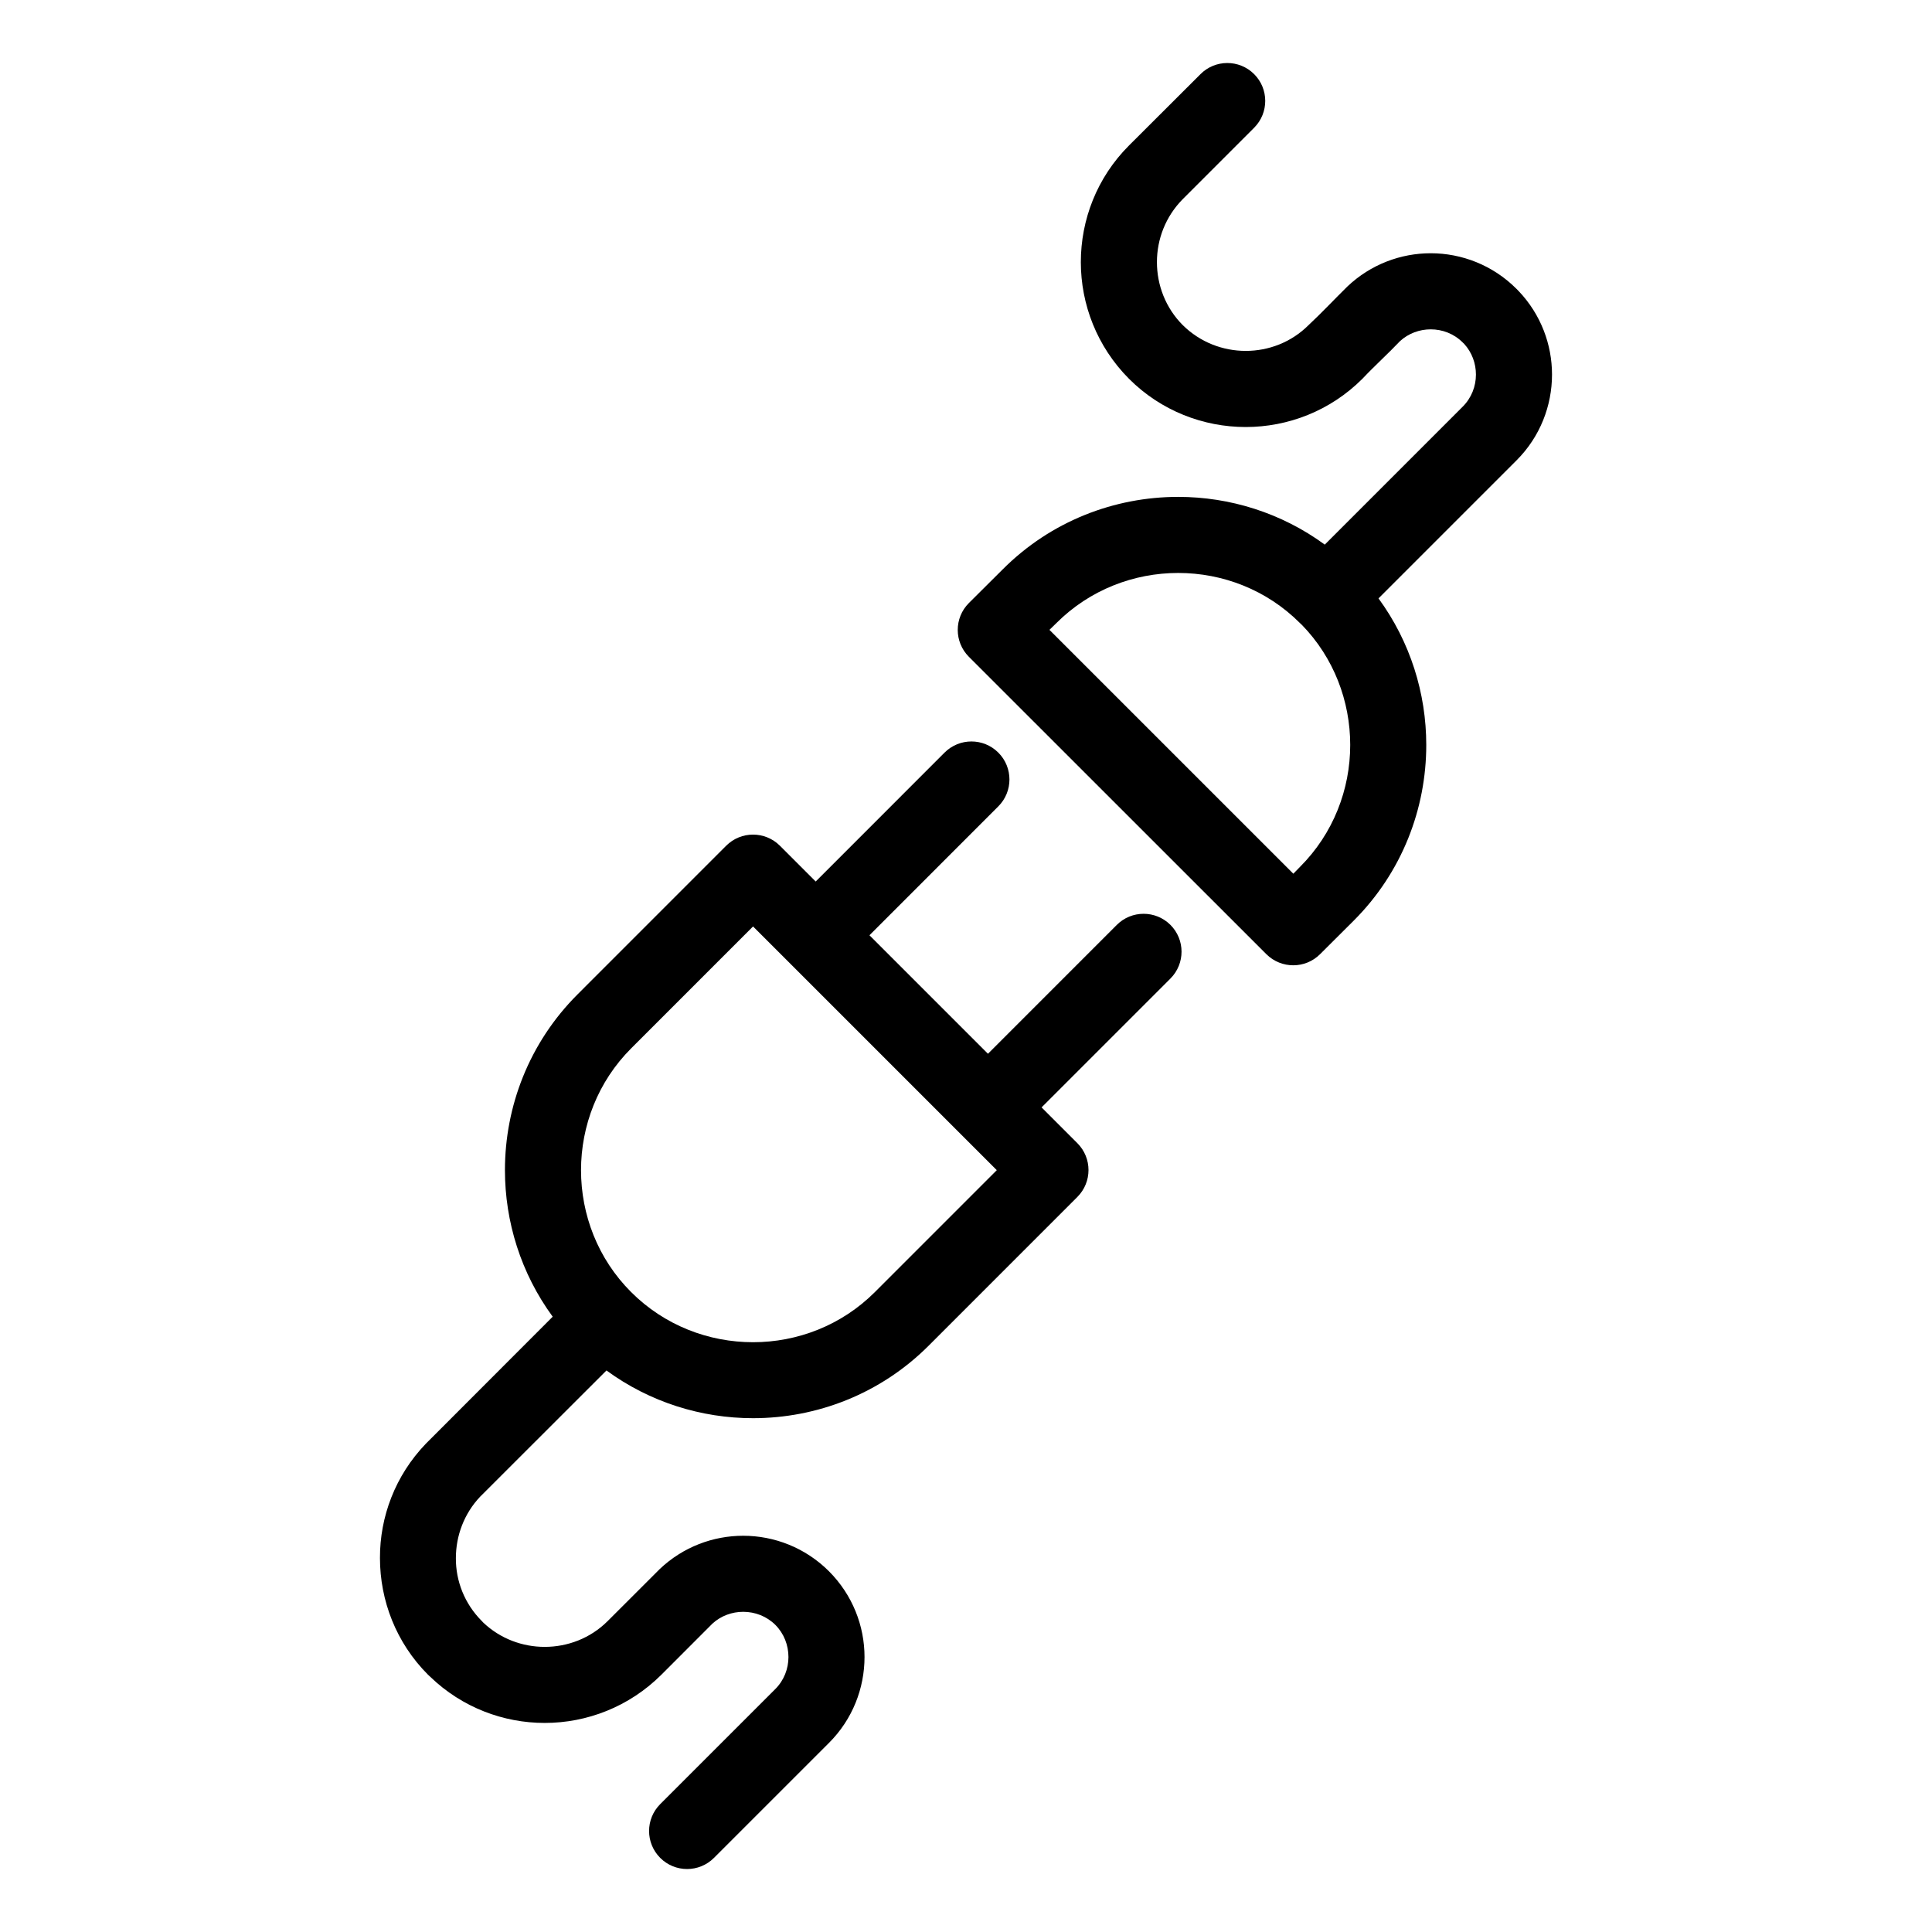 <?xml version="1.0" encoding="UTF-8"?>
<!-- Uploaded to: SVG Repo, www.svgrepo.com, Generator: SVG Repo Mixer Tools -->
<svg fill="#000000" width="800px" height="800px" version="1.1" viewBox="144 144 512 512" xmlns="http://www.w3.org/2000/svg">
 <path d="m304.72 507.19-33.473 33.441c-4.285 4.523-6.434 10.402-6.434 16.285-0.043 6.016 2.273 12.074 6.867 16.668l0.41 0.434c4.512 4.277 10.383 6.422 16.262 6.422 6.062 0 12.117-2.277 16.672-6.824l13.816-13.805c6.188-5.875 14.168-8.82 22.113-8.82 8.207 0 16.441 3.141 22.715 9.395 6.297 6.309 9.438 14.543 9.438 22.742 0 8.223-3.141 16.477-9.402 22.738l-30.496 30.492c-3.934 3.938-10.312 3.938-14.246 0-3.934-3.934-3.934-10.312 0-14.246l30.496-30.492c2.32-2.32 3.488-5.402 3.488-8.492 0-3.106-1.16-6.195-3.469-8.516-2.32-2.305-5.414-3.465-8.52-3.465-2.941 0-5.875 1.043-8.141 3.113l-13.551 13.566c-8.559 8.516-19.754 12.77-30.914 12.77-10.914 0-21.867-4.07-30.301-12.199l-0.605-0.559c-8.492-8.492-12.746-19.715-12.754-30.926-0.043-10.926 4.039-21.879 12.168-30.324l33.609-33.648c-8.438-11.52-12.656-25.195-12.656-38.844 0-16.859 6.402-33.734 19.215-46.547l39.41-39.418c3.934-3.934 10.312-3.934 14.25 0l9.48 9.48 34.148-34.164c3.934-3.934 10.312-3.934 14.246 0 3.934 3.934 3.934 10.316 0 14.25l-34.148 34.156 31.406 31.406 34.125-34.133c3.91-3.934 10.277-3.945 14.215-0.035 3.934 3.91 3.945 10.277 0.035 14.211l-34.168 34.168 9.484 9.484c3.934 3.938 3.934 10.316 0 14.25l-39.41 39.418c-12.812 12.812-29.688 19.215-46.547 19.215-13.645 0-27.324-4.219-38.844-12.656zm157.41-343.53c3.91-3.938 10.277-3.949 14.211-0.035 3.934 3.91 3.945 10.277 0.035 14.211l-18.918 18.922c-4.57 4.606-6.859 10.652-6.859 16.703 0 6.07 2.285 12.121 6.832 16.684 4.602 4.562 10.652 6.848 16.703 6.848s12.098-2.285 16.66-6.848c3.5-3.262 6.856-6.859 10.281-10.223 6.184-5.867 14.152-8.809 22.082-8.809 8.188 0 16.418 3.137 22.676 9.383l0.648 0.66c5.875 6.188 8.82 14.156 8.82 22.105 0 8.219-3.129 16.465-9.391 22.727l-36.59 36.59c8.434 11.52 12.656 25.195 12.656 38.844 0 16.859-6.402 33.734-19.215 46.547l-8.914 8.883c-3.91 3.934-10.277 3.945-14.227 0.035l-78.855-78.832c-3.934-3.934-3.934-10.312 0-14.246l8.945-8.902c12.789-12.824 29.664-19.23 46.52-19.23 13.652 0 27.336 4.215 38.852 12.652l36.57-36.578c2.32-2.32 3.488-5.402 3.488-8.484 0-2.934-1.043-5.867-3.113-8.133l-0.367-0.352c-2.332-2.352-5.41-3.504-8.504-3.504-2.934 0-5.856 1.043-8.117 3.106-3.219 3.387-6.777 6.586-9.996 10.004-8.508 8.508-19.727 12.777-30.914 12.777s-22.414-4.266-30.918-12.77c-8.527-8.57-12.777-19.77-12.777-30.93 0-11.199 4.254-22.398 12.758-30.902l18.934-18.898zm-40.012 147.26 64.629 64.621 1.773-1.816c8.859-8.859 13.301-20.578 13.301-32.301 0-11.539-4.277-23.062-12.828-31.848l-0.094-0.082-0.375-0.355c-8.855-8.871-20.566-13.301-32.289-13.301-11.723 0-23.426 4.434-32.289 13.293l-1.828 1.785zm-13.965 143.18-54.918-54.922-0.367-0.367-9.301-9.293-32.289 32.293c-8.859 8.859-13.301 20.578-13.301 32.301 0 11.734 4.422 23.449 13.266 32.289 8.871 8.879 20.59 13.301 32.324 13.301 11.723 0 23.438-4.438 32.301-13.301l32.289-32.293z"/>
</svg>